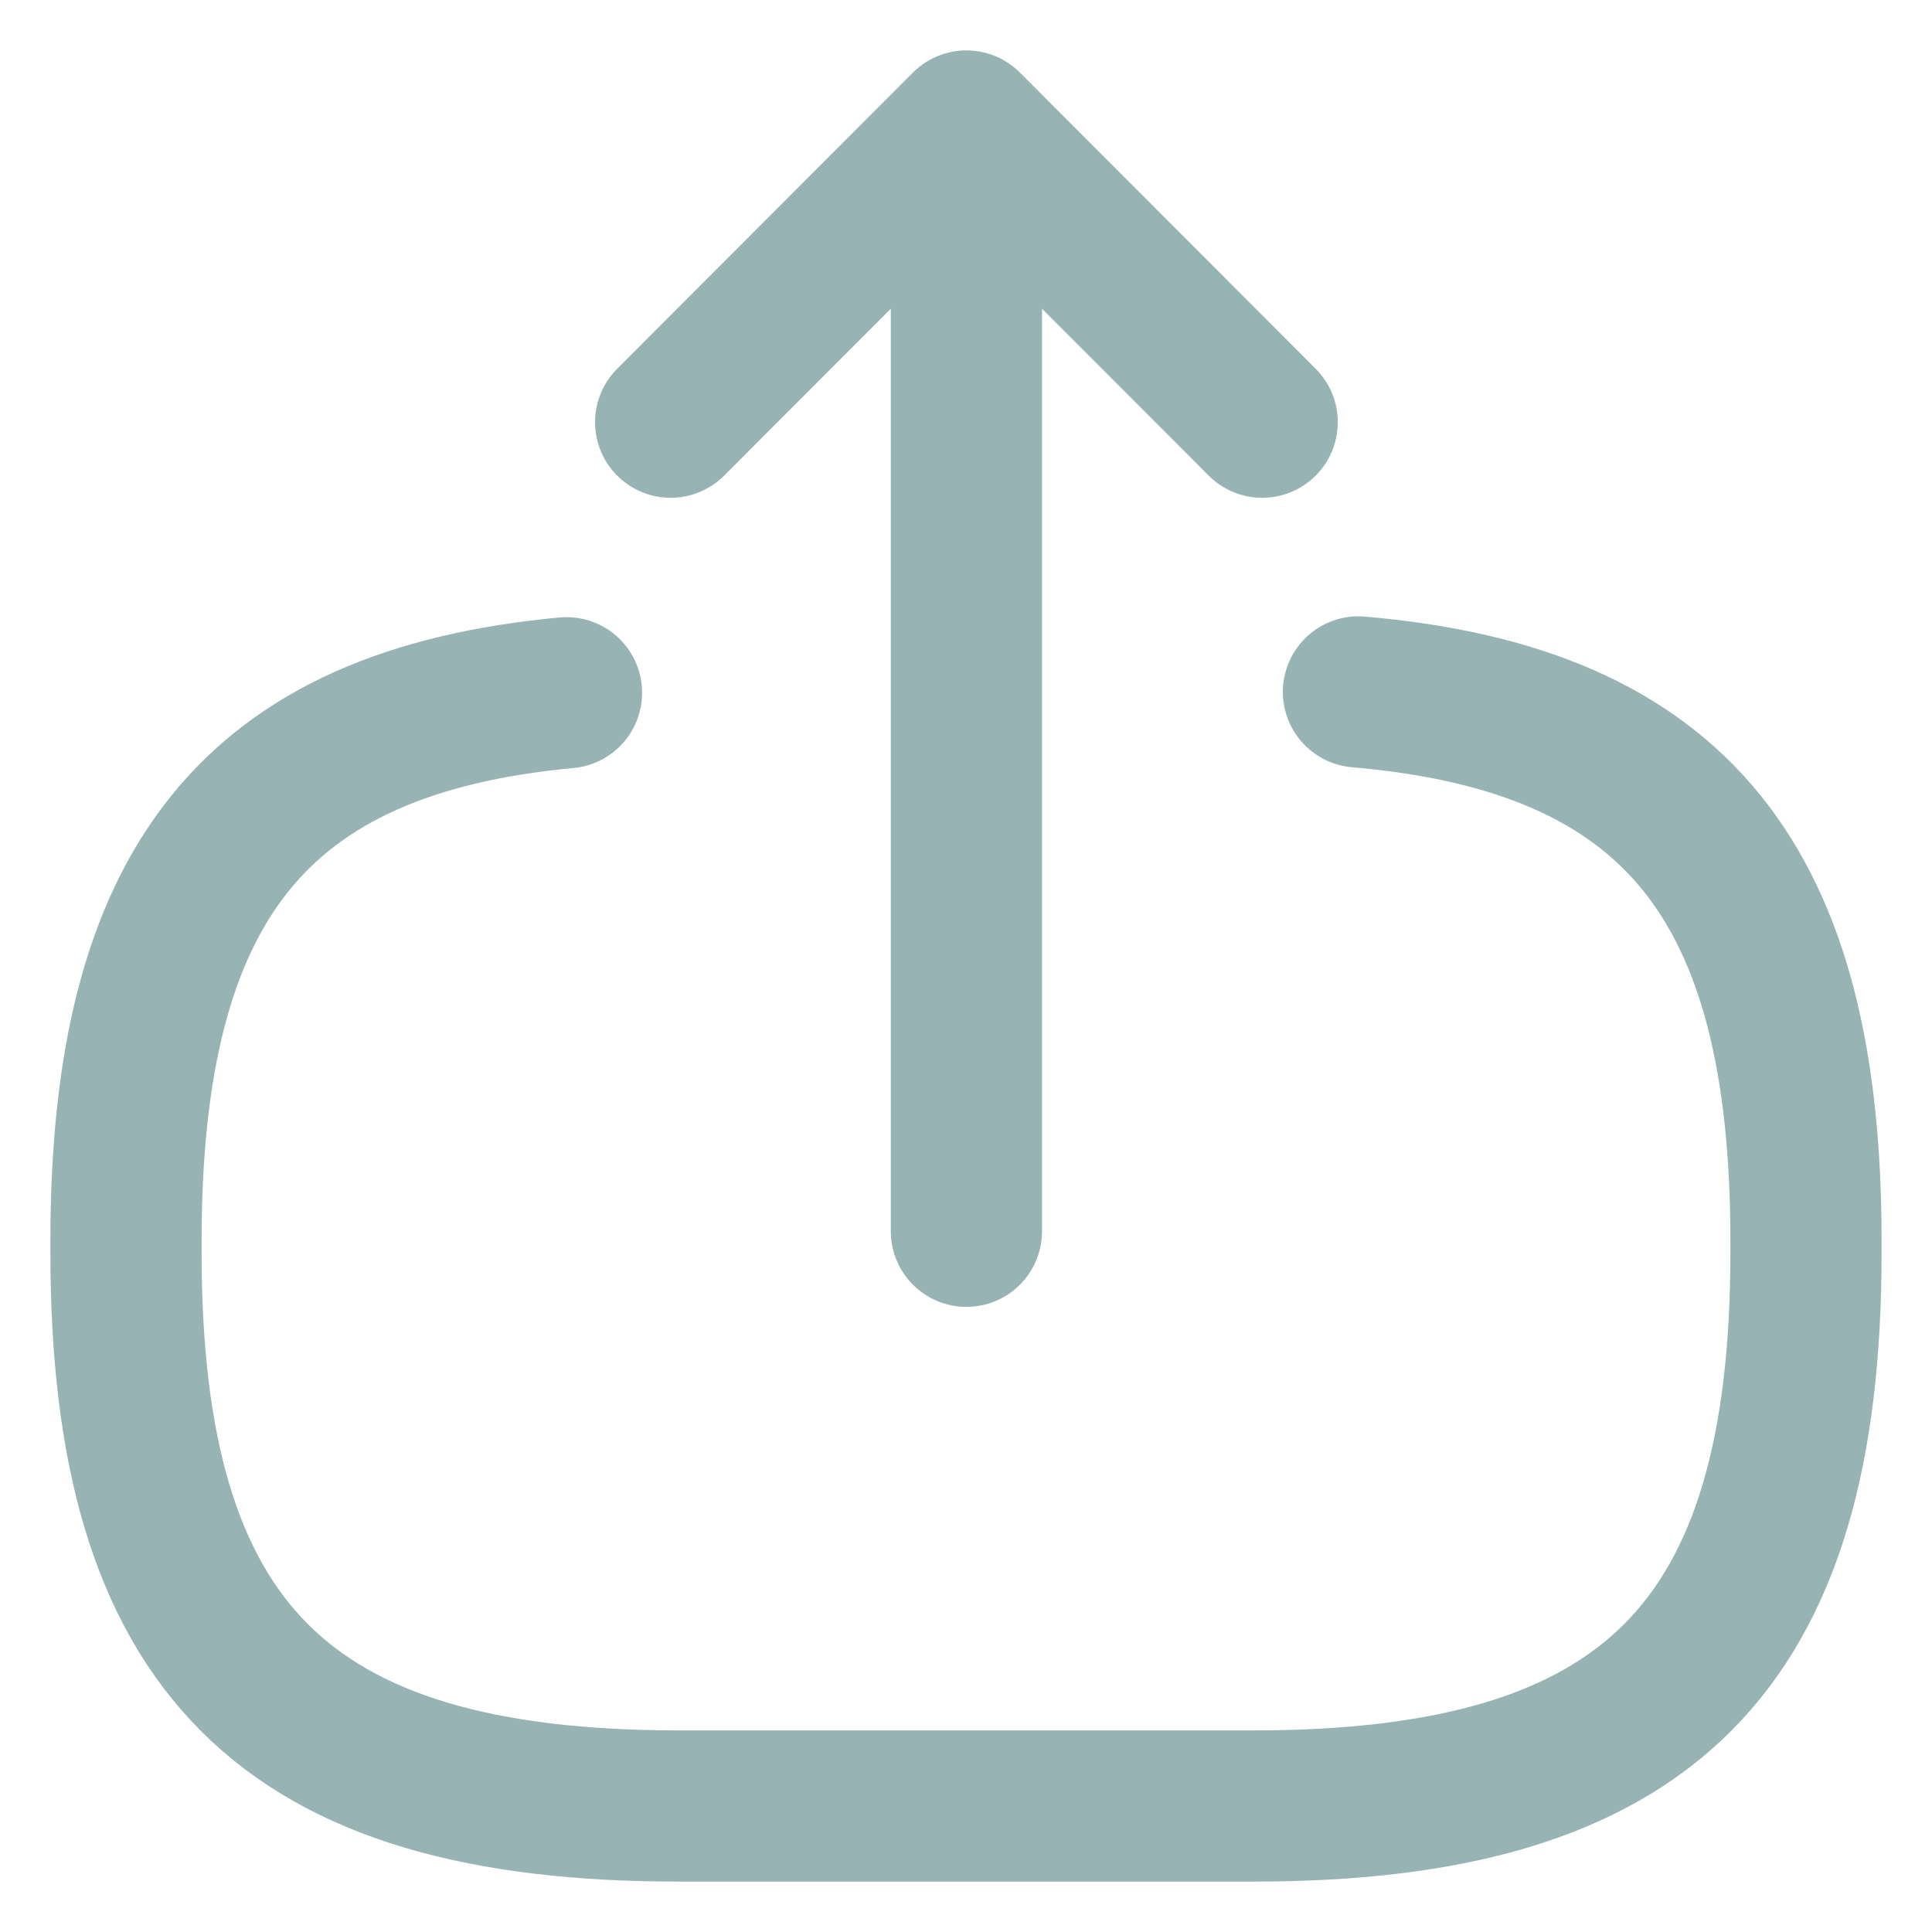 <svg width="23" height="23" viewBox="0 0 23 23" fill="none" xmlns="http://www.w3.org/2000/svg">
<path d="M16.172 8.237C19.955 8.563 21.5 10.511 21.5 14.774V14.911C21.5 19.616 19.619 21.5 14.921 21.5H8.079C3.381 21.5 1.5 19.616 1.5 14.911V14.774C1.5 10.542 3.024 8.595 6.744 8.247" stroke="#98B3B3" stroke-width="1.8" stroke-linecap="round" stroke-linejoin="round"/>
<path d="M11.505 14.658V2.679" stroke="#98B3B3" stroke-width="1.8" stroke-linecap="round" stroke-linejoin="round"/>
<path d="M15.026 5.026L11.505 1.5L7.984 5.026" stroke="#98B3B3" stroke-width="1.8" stroke-linecap="round" stroke-linejoin="round"/>
</svg>
